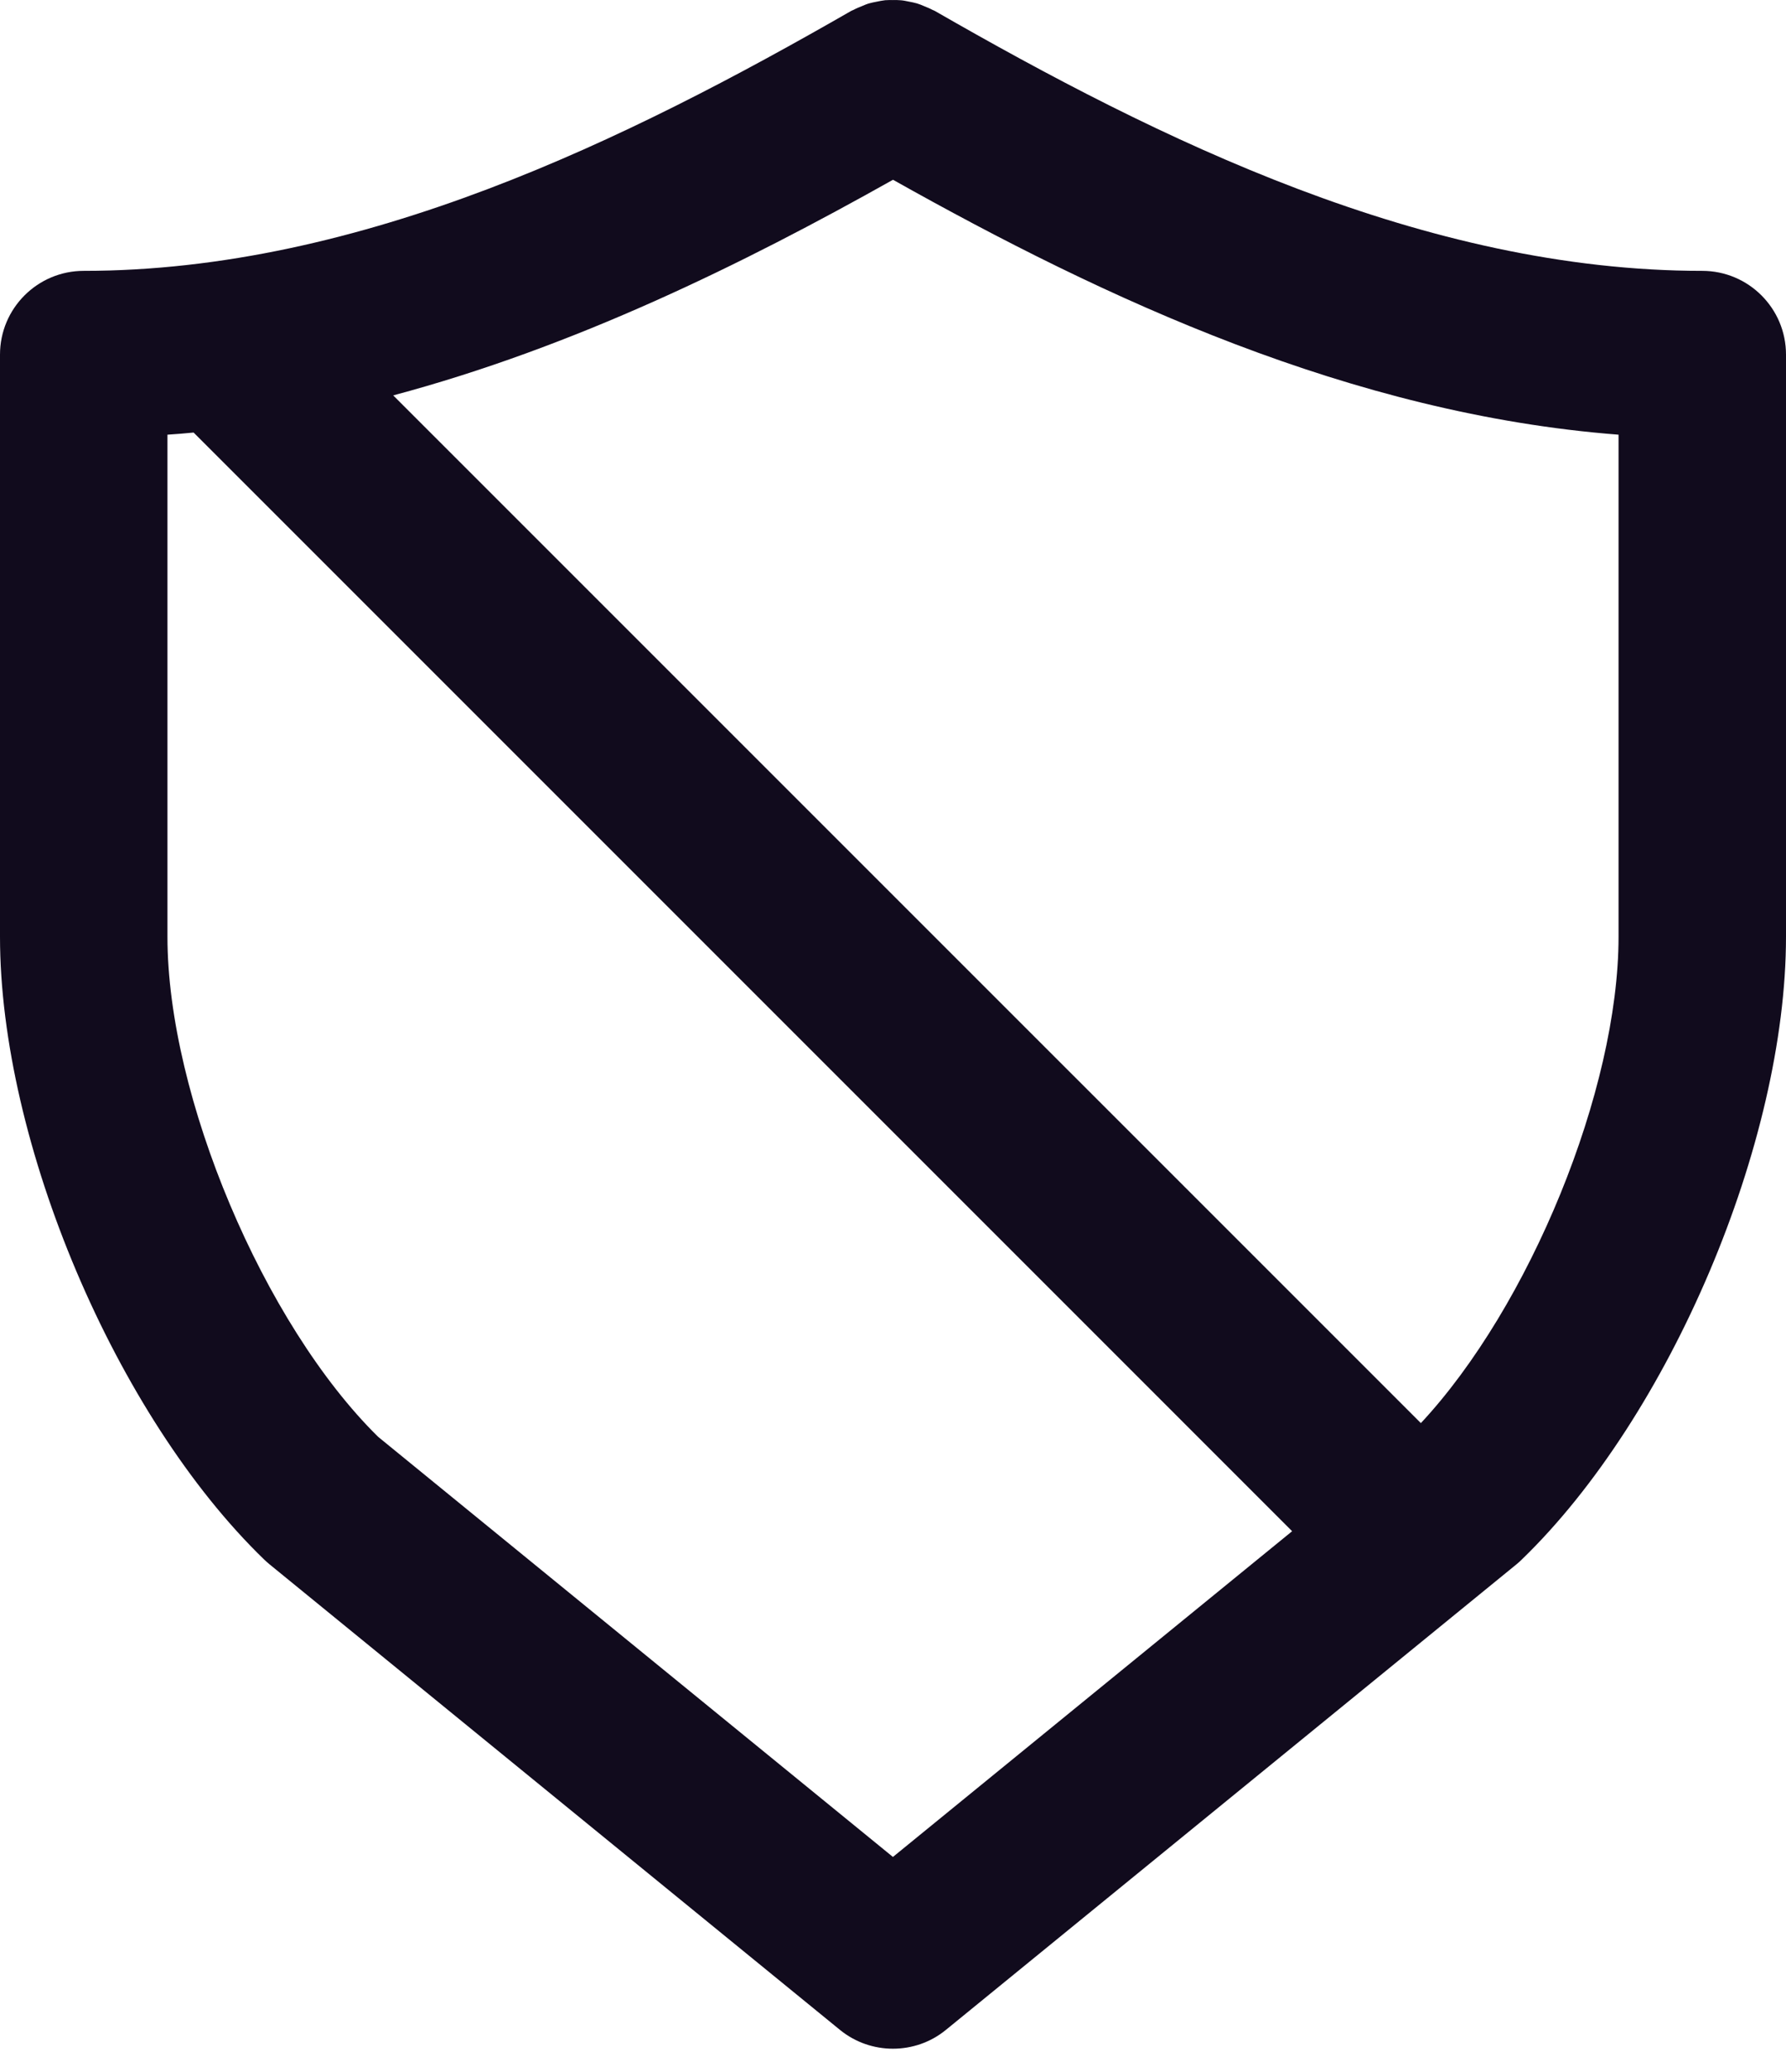 <svg width="25" height="29" viewBox="0 0 25 29" fill="none" xmlns="http://www.w3.org/2000/svg">
<path d="M3.771 21.893L11.758 28.411C11.974 28.587 12.237 28.674 12.499 28.674C12.762 28.674 13.025 28.587 13.24 28.411L21.229 21.893C21.255 21.872 21.279 21.85 21.302 21.827C23.376 19.822 25 15.994 25 13.111V4.963C25 4.316 24.475 3.791 23.828 3.791C19.939 3.791 16.215 1.952 13.084 0.152C13.073 0.146 13.062 0.143 13.052 0.138C13.013 0.117 12.973 0.101 12.933 0.085C12.901 0.071 12.869 0.058 12.836 0.048C12.798 0.037 12.759 0.029 12.72 0.022C12.685 0.015 12.65 0.007 12.614 0.004C12.574 -0 12.534 0 12.494 0.001C12.459 0.001 12.425 -0 12.39 0.003C12.35 0.007 12.31 0.016 12.27 0.024C12.235 0.031 12.201 0.037 12.167 0.047C12.131 0.057 12.097 0.072 12.062 0.087C12.024 0.102 11.986 0.117 11.95 0.137C11.939 0.143 11.927 0.146 11.916 0.152C8.785 1.951 5.06 3.791 1.172 3.791C0.525 3.791 0 4.316 0 4.963V13.111C0 15.994 1.624 19.822 3.697 21.827C3.721 21.85 3.746 21.872 3.771 21.893ZM19.889 19.918L5.504 5.534C8.032 4.859 10.388 3.703 12.5 2.516C15.469 4.184 18.919 5.795 22.656 6.084V13.111C22.656 15.258 21.409 18.288 19.889 19.918ZM2.344 6.084C2.466 6.075 2.588 6.067 2.71 6.054L18.087 21.431L12.499 25.99L5.293 20.11C3.691 18.534 2.344 15.343 2.344 13.111V6.084Z" fill="#110B1D"/>
</svg>
